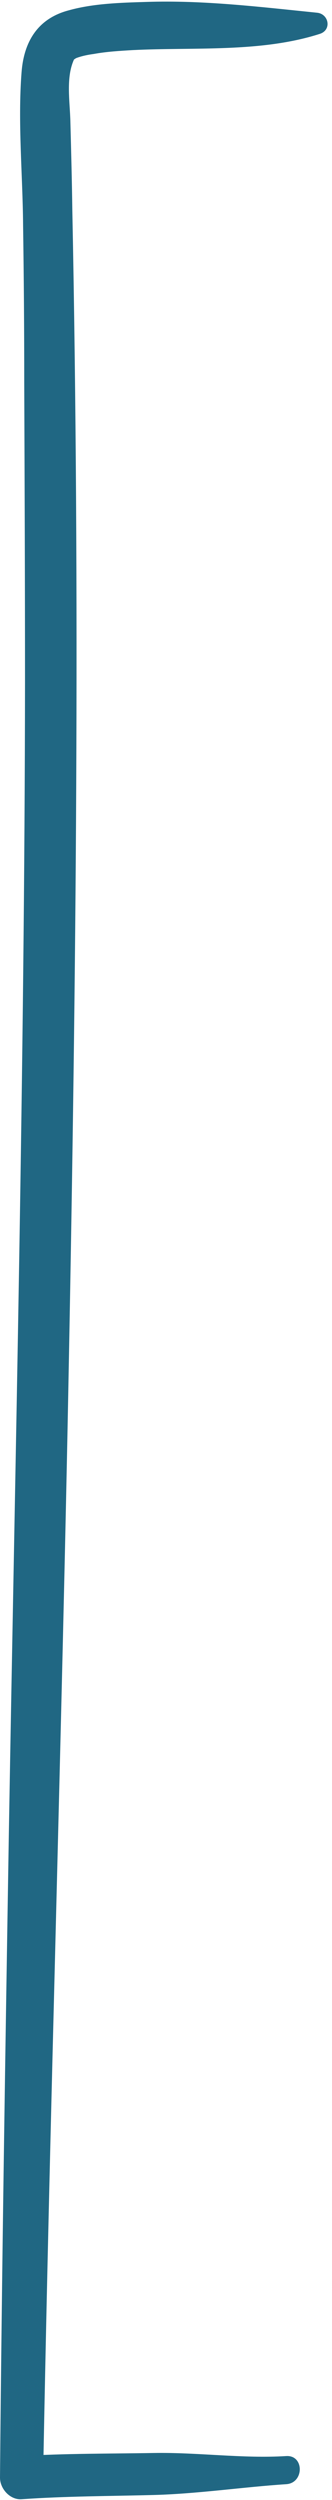 <?xml version="1.0" encoding="UTF-8" standalone="no"?><svg xmlns="http://www.w3.org/2000/svg" xmlns:xlink="http://www.w3.org/1999/xlink" fill="#206783" height="648.7" id="Camada_1" preserveAspectRatio="xMidYMid meet" version="1.1" viewBox="0.0 -0.4 86.3 648.7" width="86.3" x="0" xml:space="preserve" y="0" zoomAndPan="magnify"><g id="change1_1"><path d="M82.4,2.9C67.6,1.4,52.9-0.4,38,0.1c-6.7,0.2-13.8,0.4-20.2,2.2C9.9,4.4,6.2,10.3,5.6,18.4C4.6,31.4,5.9,44.9,6,58 c0.2,13.6,0.3,27.2,0.3,40.9c0.1,25.9,0.2,51.8,0.2,77.7c-0.1,99.6-2.5,199.2-4.2,298.7C1.4,531,0.5,586.7,0,642.5 c0,2.9,2.6,5.8,5.6,5.6c11.4-0.8,22.9-0.8,34.4-1.1c11.4-0.3,23.5-2.1,34.4-2.8c4.7-0.3,4.7-7.6,0-7.3c-11.4,0.7-23-1-34.4-0.8 c-11.5,0.2-23,0.1-34.4,0.8c1.9,1.9,3.7,3.7,5.6,5.6c1.8-96.6,4.9-193.1,6.7-289.6c1.9-99.6,2.9-199.2,0.9-298.8 c-0.1-7.6-0.3-15.2-0.5-22.8c-0.1-5.3-1.3-11.8,1.1-16.6c-0.4,0.7,0,0.1,0.6-0.1c1.4-0.5,2.9-0.8,4.4-1c3.3-0.6,6.7-0.8,10.1-1 c15.9-0.8,33.3,0.7,48.6-4.2C86.3,7.4,85.5,3.2,82.4,2.9L82.4,2.9z" fill="inherit"/></g></svg>
